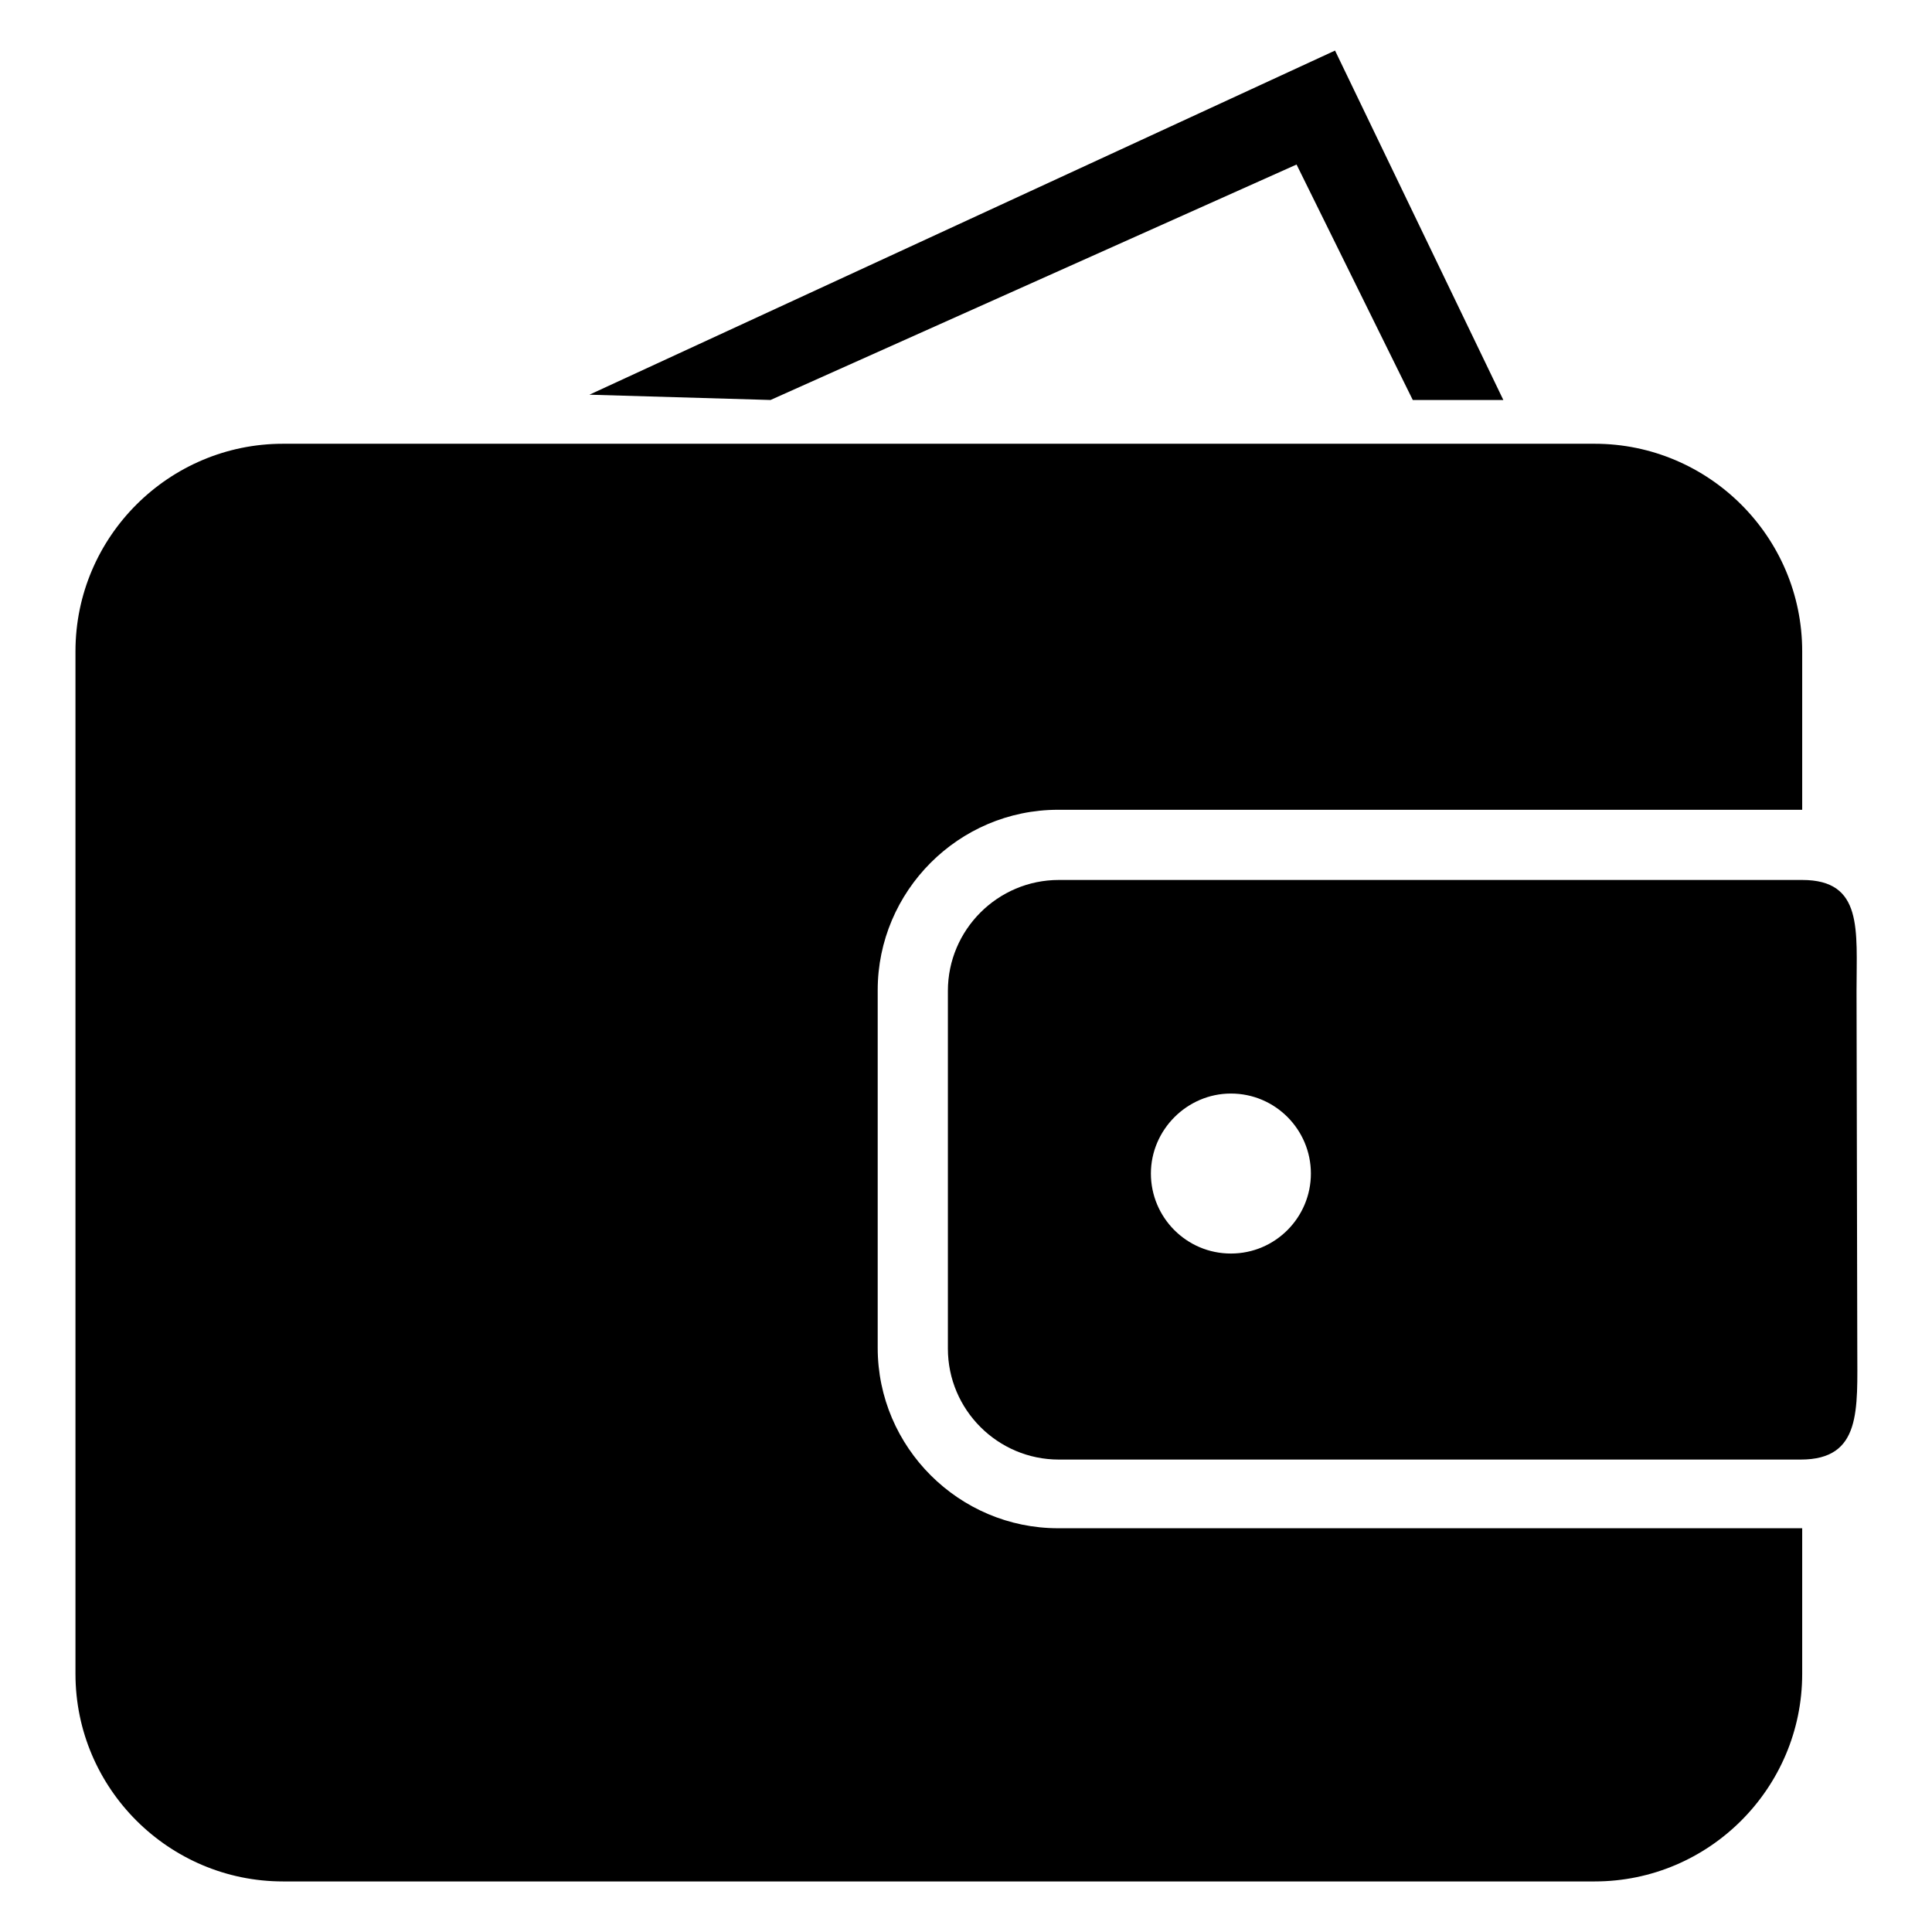 <?xml version="1.0" encoding="utf-8"?>
<!-- Svg Vector Icons : http://www.onlinewebfonts.com/icon -->
<!DOCTYPE svg PUBLIC "-//W3C//DTD SVG 1.1//EN" "http://www.w3.org/Graphics/SVG/1.1/DTD/svg11.dtd">
<svg version="1.1" xmlns="http://www.w3.org/2000/svg" xmlns:xlink="http://www.w3.org/1999/xlink" x="0px" y="0px" viewBox="0 0 256 256" enable-background="new 0 0 256 256" xml:space="preserve">
<g><g><path fill="#000000" d="M176.9,6.7L78.1,52.3l24,0.7l69.7-31.2L187.2,53h12L176.9,6.7z"/><path fill="#000000" d="M238.5,202.5h-98.3c-13.1,0-23.9-10.7-23.9-23.9v-47.4c0-13.1,10.7-23.9,23.9-23.9h98.5c0,0,0.1,0,0.1,0V86.3c0-15.2-12.4-27.5-27.5-27.5H37.5C22.4,58.8,10,71.1,10,86.3v135.5c0,15.2,12.4,27.5,27.5,27.5h173.8c15.2,0,27.5-12.4,27.5-27.5v-19.3C238.8,202.5,238.7,202.5,238.5,202.5z"/><path fill="#000000" d="M246,131.3c0-8.1,0.9-14.7-7.2-14.7h-98.5c-8.1,0-14.7,6.6-14.7,14.7v47.4c0,8.1,6.6,14.7,14.7,14.7h98.3c8.1,0,7.5-6.6,7.5-14.7L246,131.3L246,131.3z M163.1,166.1c-5.9,0-10.6-4.8-10.6-10.6c0-5.8,4.8-10.6,10.6-10.6c5.9,0,10.6,4.8,10.6,10.6C173.7,161.3,169,166.1,163.1,166.1z"/></g></g>
</svg>